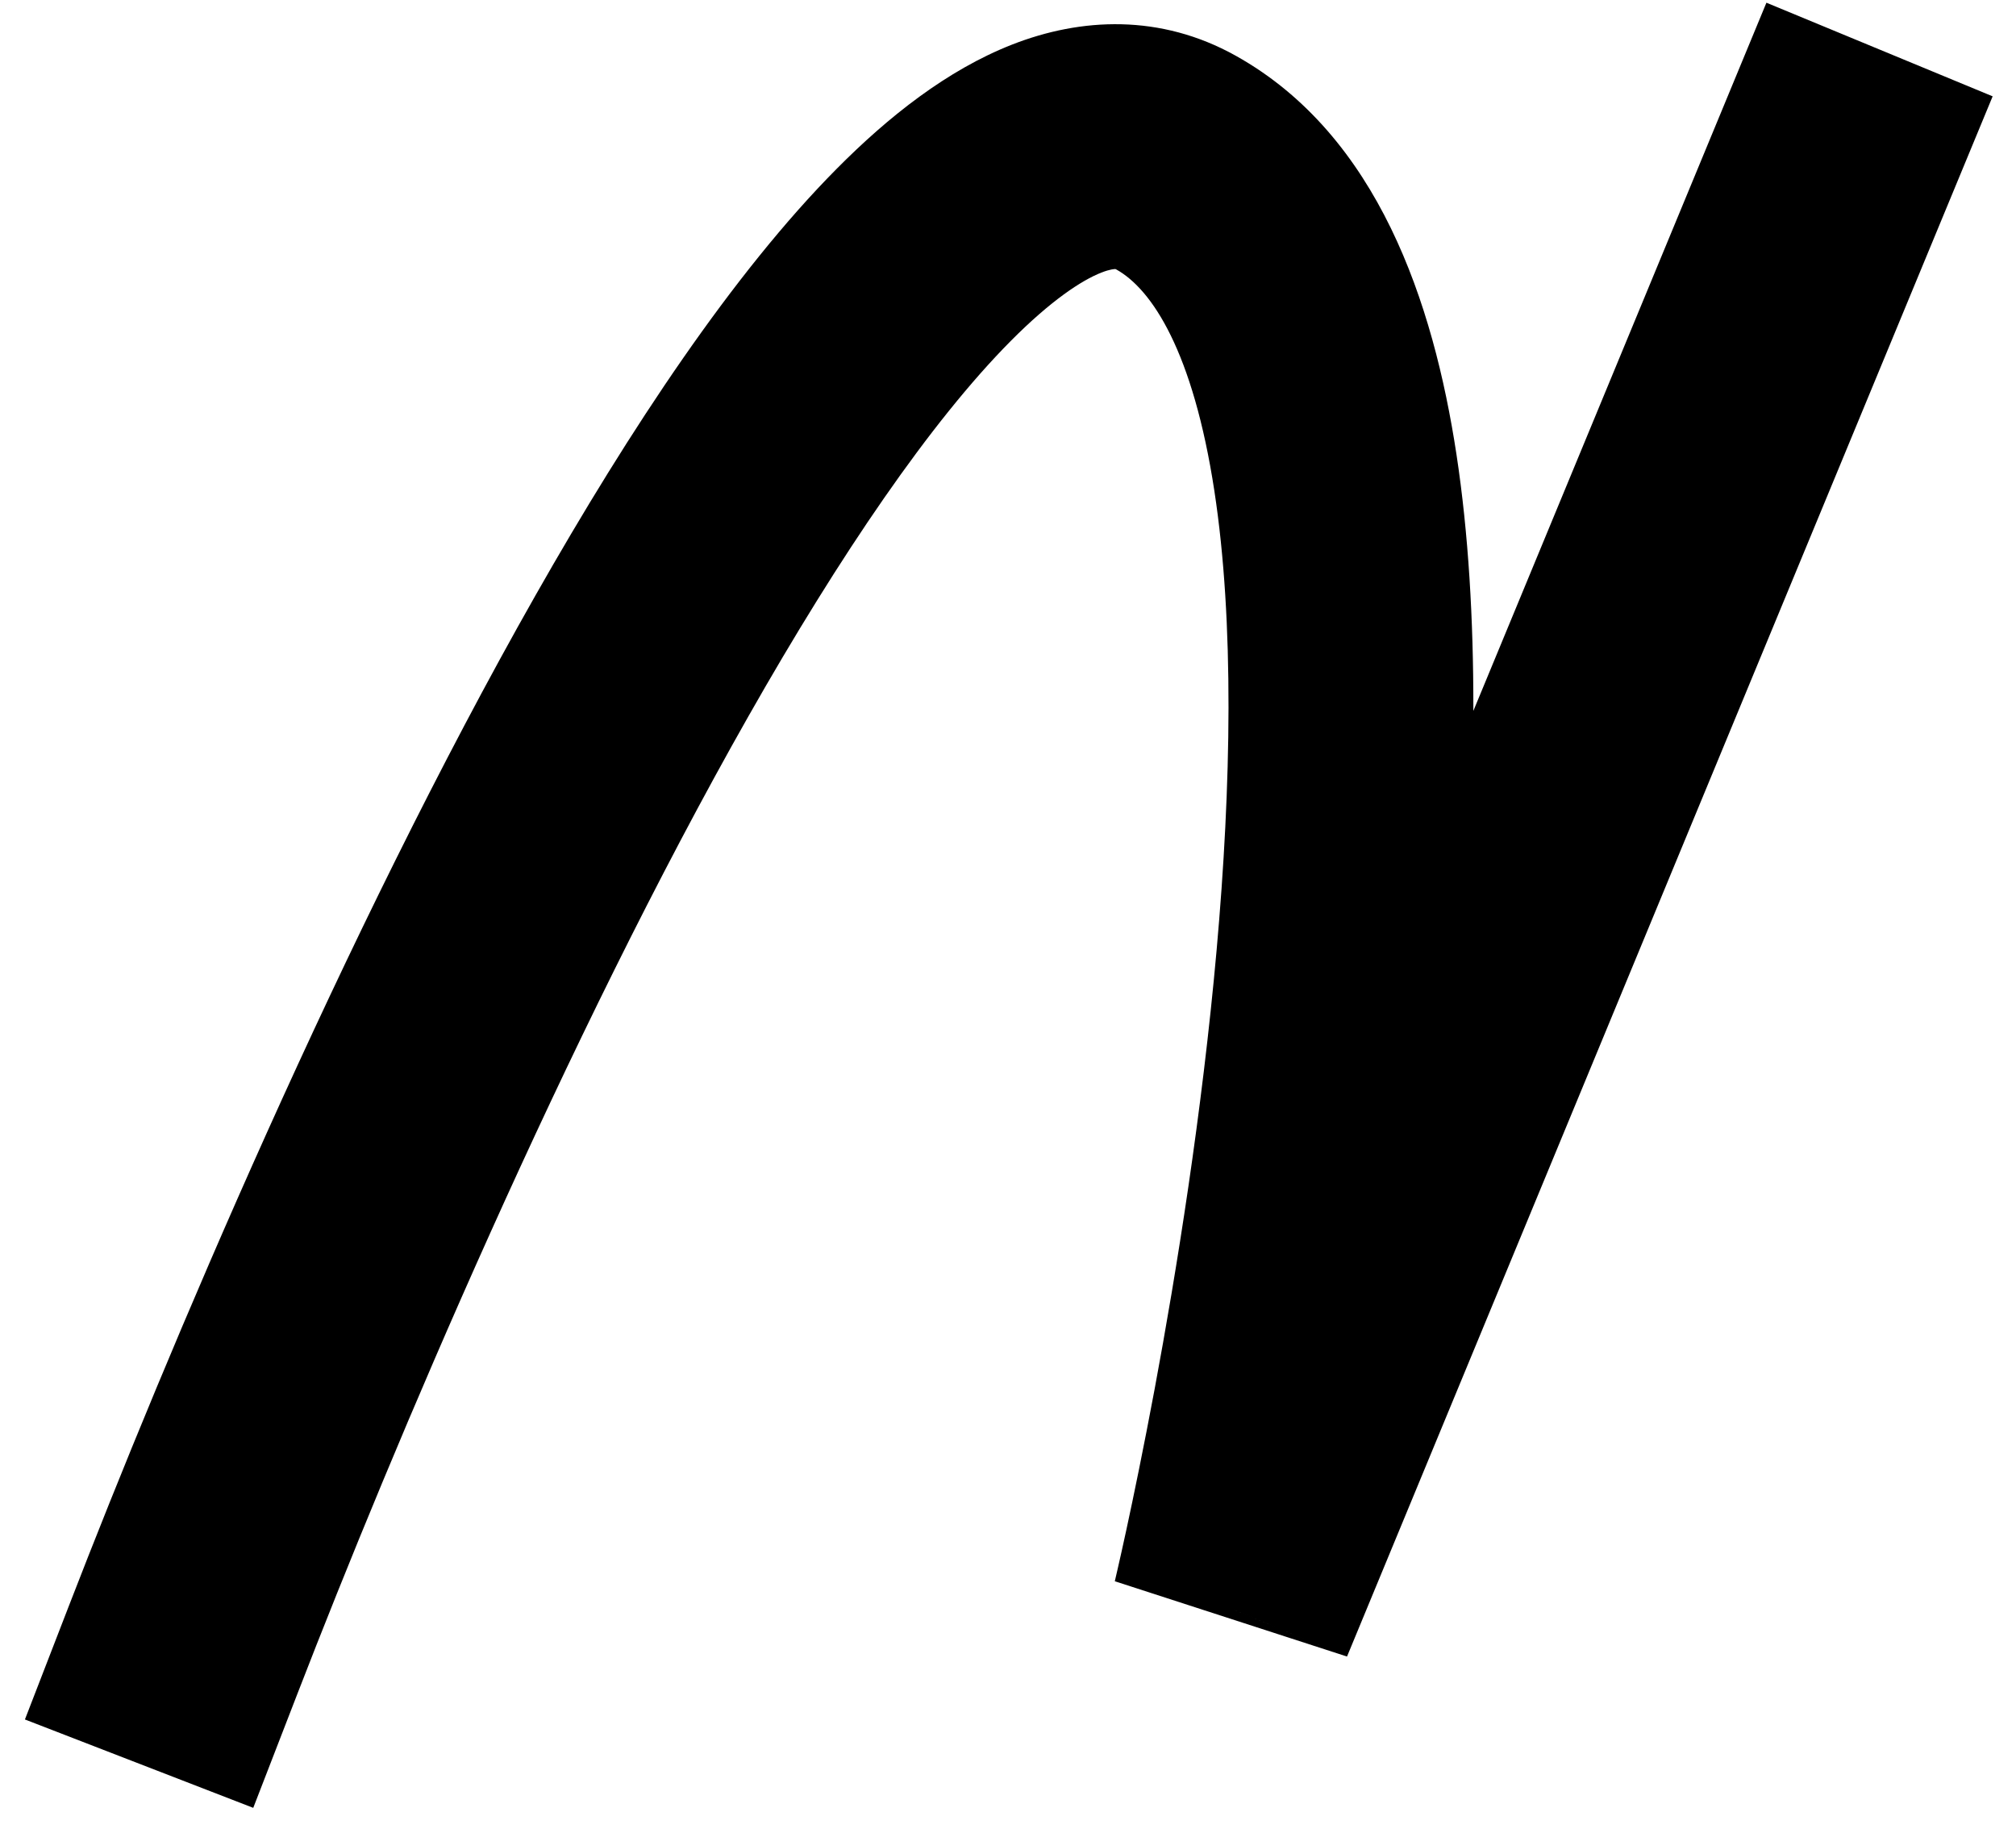 <svg width="55" height="50" viewBox="0 0 55 50" fill="none" xmlns="http://www.w3.org/2000/svg">
<path d="M1.885 43.795L0.68 46.909L6.909 49.32L8.115 46.205L1.885 43.795ZM32.086 4.437L33.714 1.521L32.086 4.437ZM33.662 43.915L30.414 43.138L36.749 45.192L33.662 43.915ZM53.086 5.714L54.363 2.628L48.191 0.074L46.914 3.16L53.086 5.714ZM8.115 46.205C10.743 39.414 15.433 28.324 20.417 19.543C22.929 15.117 25.391 11.504 27.573 9.304C28.672 8.197 29.506 7.649 30.048 7.436C30.294 7.34 30.411 7.34 30.428 7.34C30.437 7.34 30.435 7.341 30.43 7.339C30.425 7.338 30.433 7.339 30.458 7.353L33.714 1.521C31.662 0.375 29.493 0.478 27.607 1.218C25.837 1.913 24.235 3.185 22.832 4.599C20.009 7.443 17.197 11.683 14.607 16.246C9.386 25.445 4.559 36.884 1.885 43.795L8.115 46.205ZM30.458 7.353C31.432 7.897 32.551 9.6 33.131 13.398C33.675 16.964 33.593 21.421 33.192 25.913C32.794 30.368 32.099 34.682 31.5 37.897C31.2 39.5 30.927 40.819 30.729 41.735C30.63 42.192 30.55 42.548 30.495 42.787C30.468 42.907 30.447 42.997 30.433 43.056C30.426 43.086 30.421 43.107 30.418 43.121C30.416 43.128 30.415 43.133 30.415 43.136C30.414 43.137 30.414 43.138 30.414 43.138C30.414 43.139 30.414 43.138 30.414 43.139C30.414 43.138 30.414 43.138 33.662 43.915C36.911 44.691 36.911 44.691 36.911 44.69C36.911 44.69 36.911 44.689 36.912 44.688C36.912 44.686 36.913 44.684 36.913 44.681C36.914 44.676 36.916 44.668 36.919 44.659C36.923 44.64 36.929 44.613 36.938 44.578C36.954 44.507 36.978 44.406 37.008 44.275C37.068 44.012 37.153 43.631 37.258 43.147C37.467 42.179 37.754 40.796 38.066 39.122C38.689 35.782 39.423 31.244 39.846 26.507C40.265 21.808 40.397 16.735 39.734 12.39C39.107 8.277 37.6 3.69 33.714 1.521L30.458 7.353ZM36.749 45.192L53.086 5.714L46.914 3.16L30.576 42.638L36.749 45.192Z" fill="black"/>
</svg>
